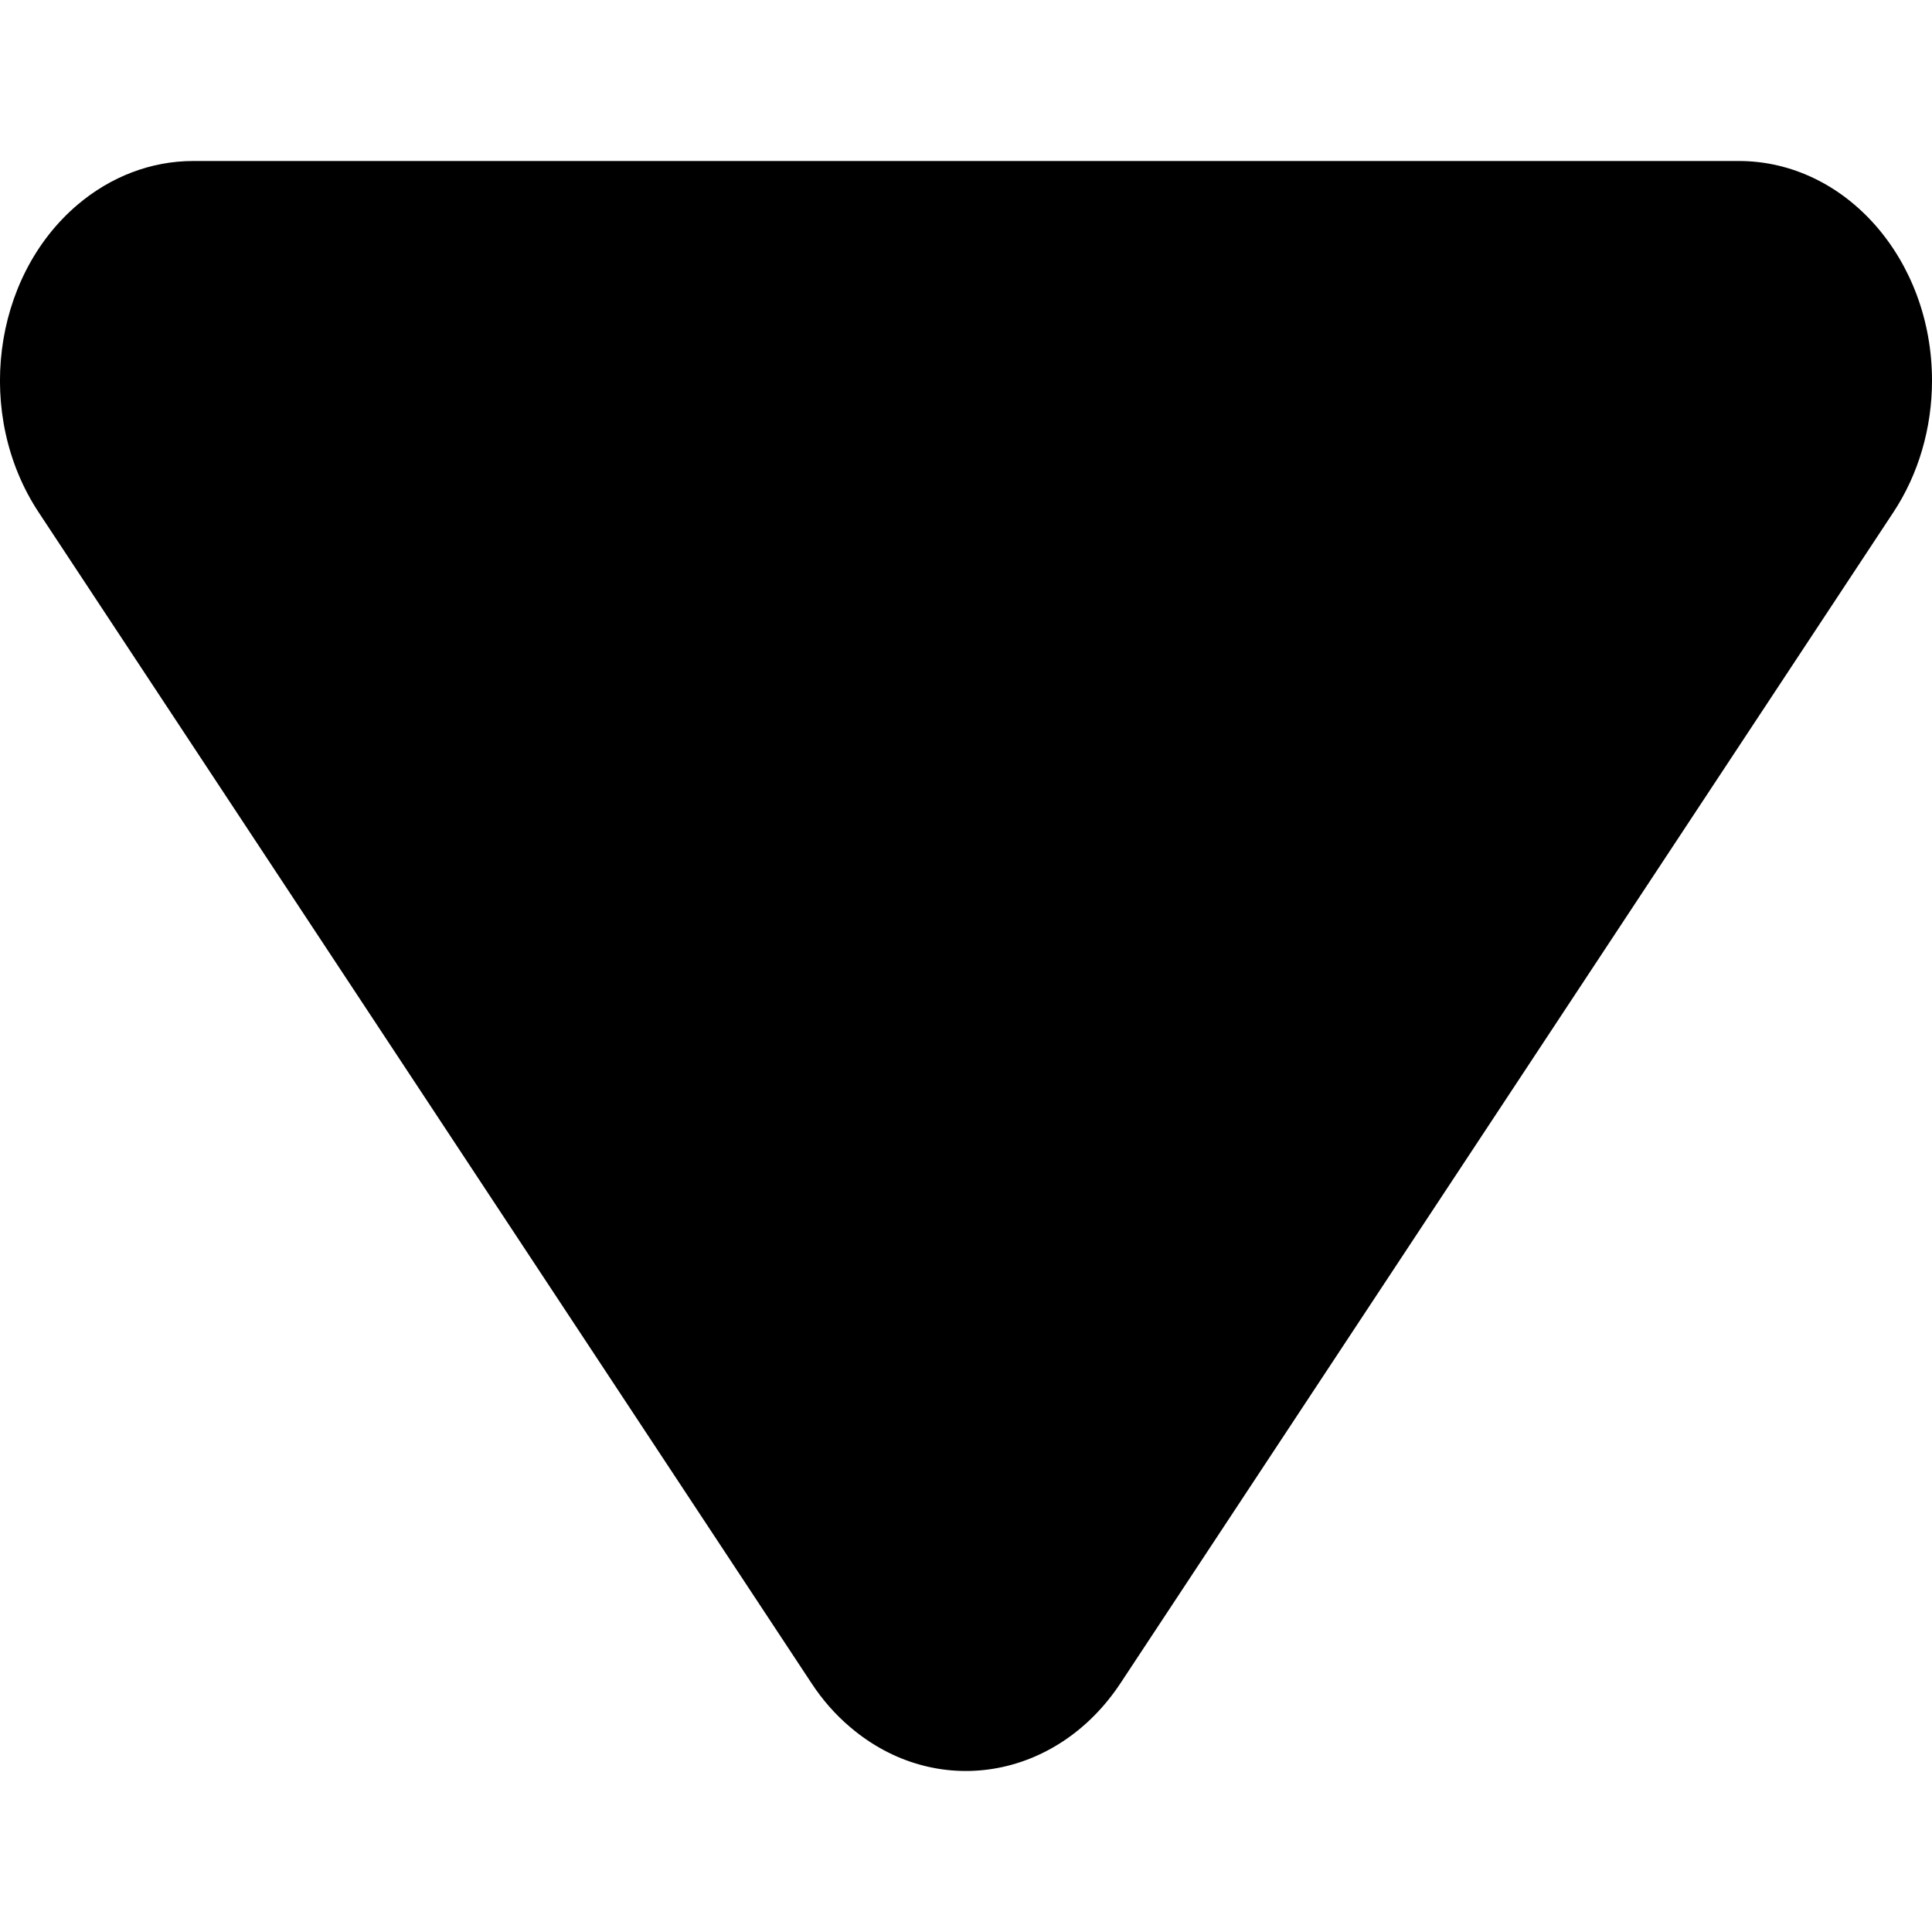 <?xml version="1.0" encoding="utf-8"?><!-- Скачано с сайта svg4.ru / Downloaded from svg4.ru -->
<svg fill="#000000" width="800px" height="800px" viewBox="0 0 12 12" xmlns="http://www.w3.org/2000/svg">
  <path fill-rule="evenodd" d="M5.04,10.454 L0.24,3.182 C-0.158,2.579 -0.05,1.725 0.48,1.273 C0.688,1.096 0.94,1 1.2,1 L10.8,1 C11.463,1 12,1.611 12,2.364 C12,2.659 11.916,2.946 11.76,3.182 L6.96,10.454 C6.562,11.057 5.81,11.179 5.28,10.727 C5.189,10.65 5.108,10.558 5.04,10.454 Z"/>
</svg>